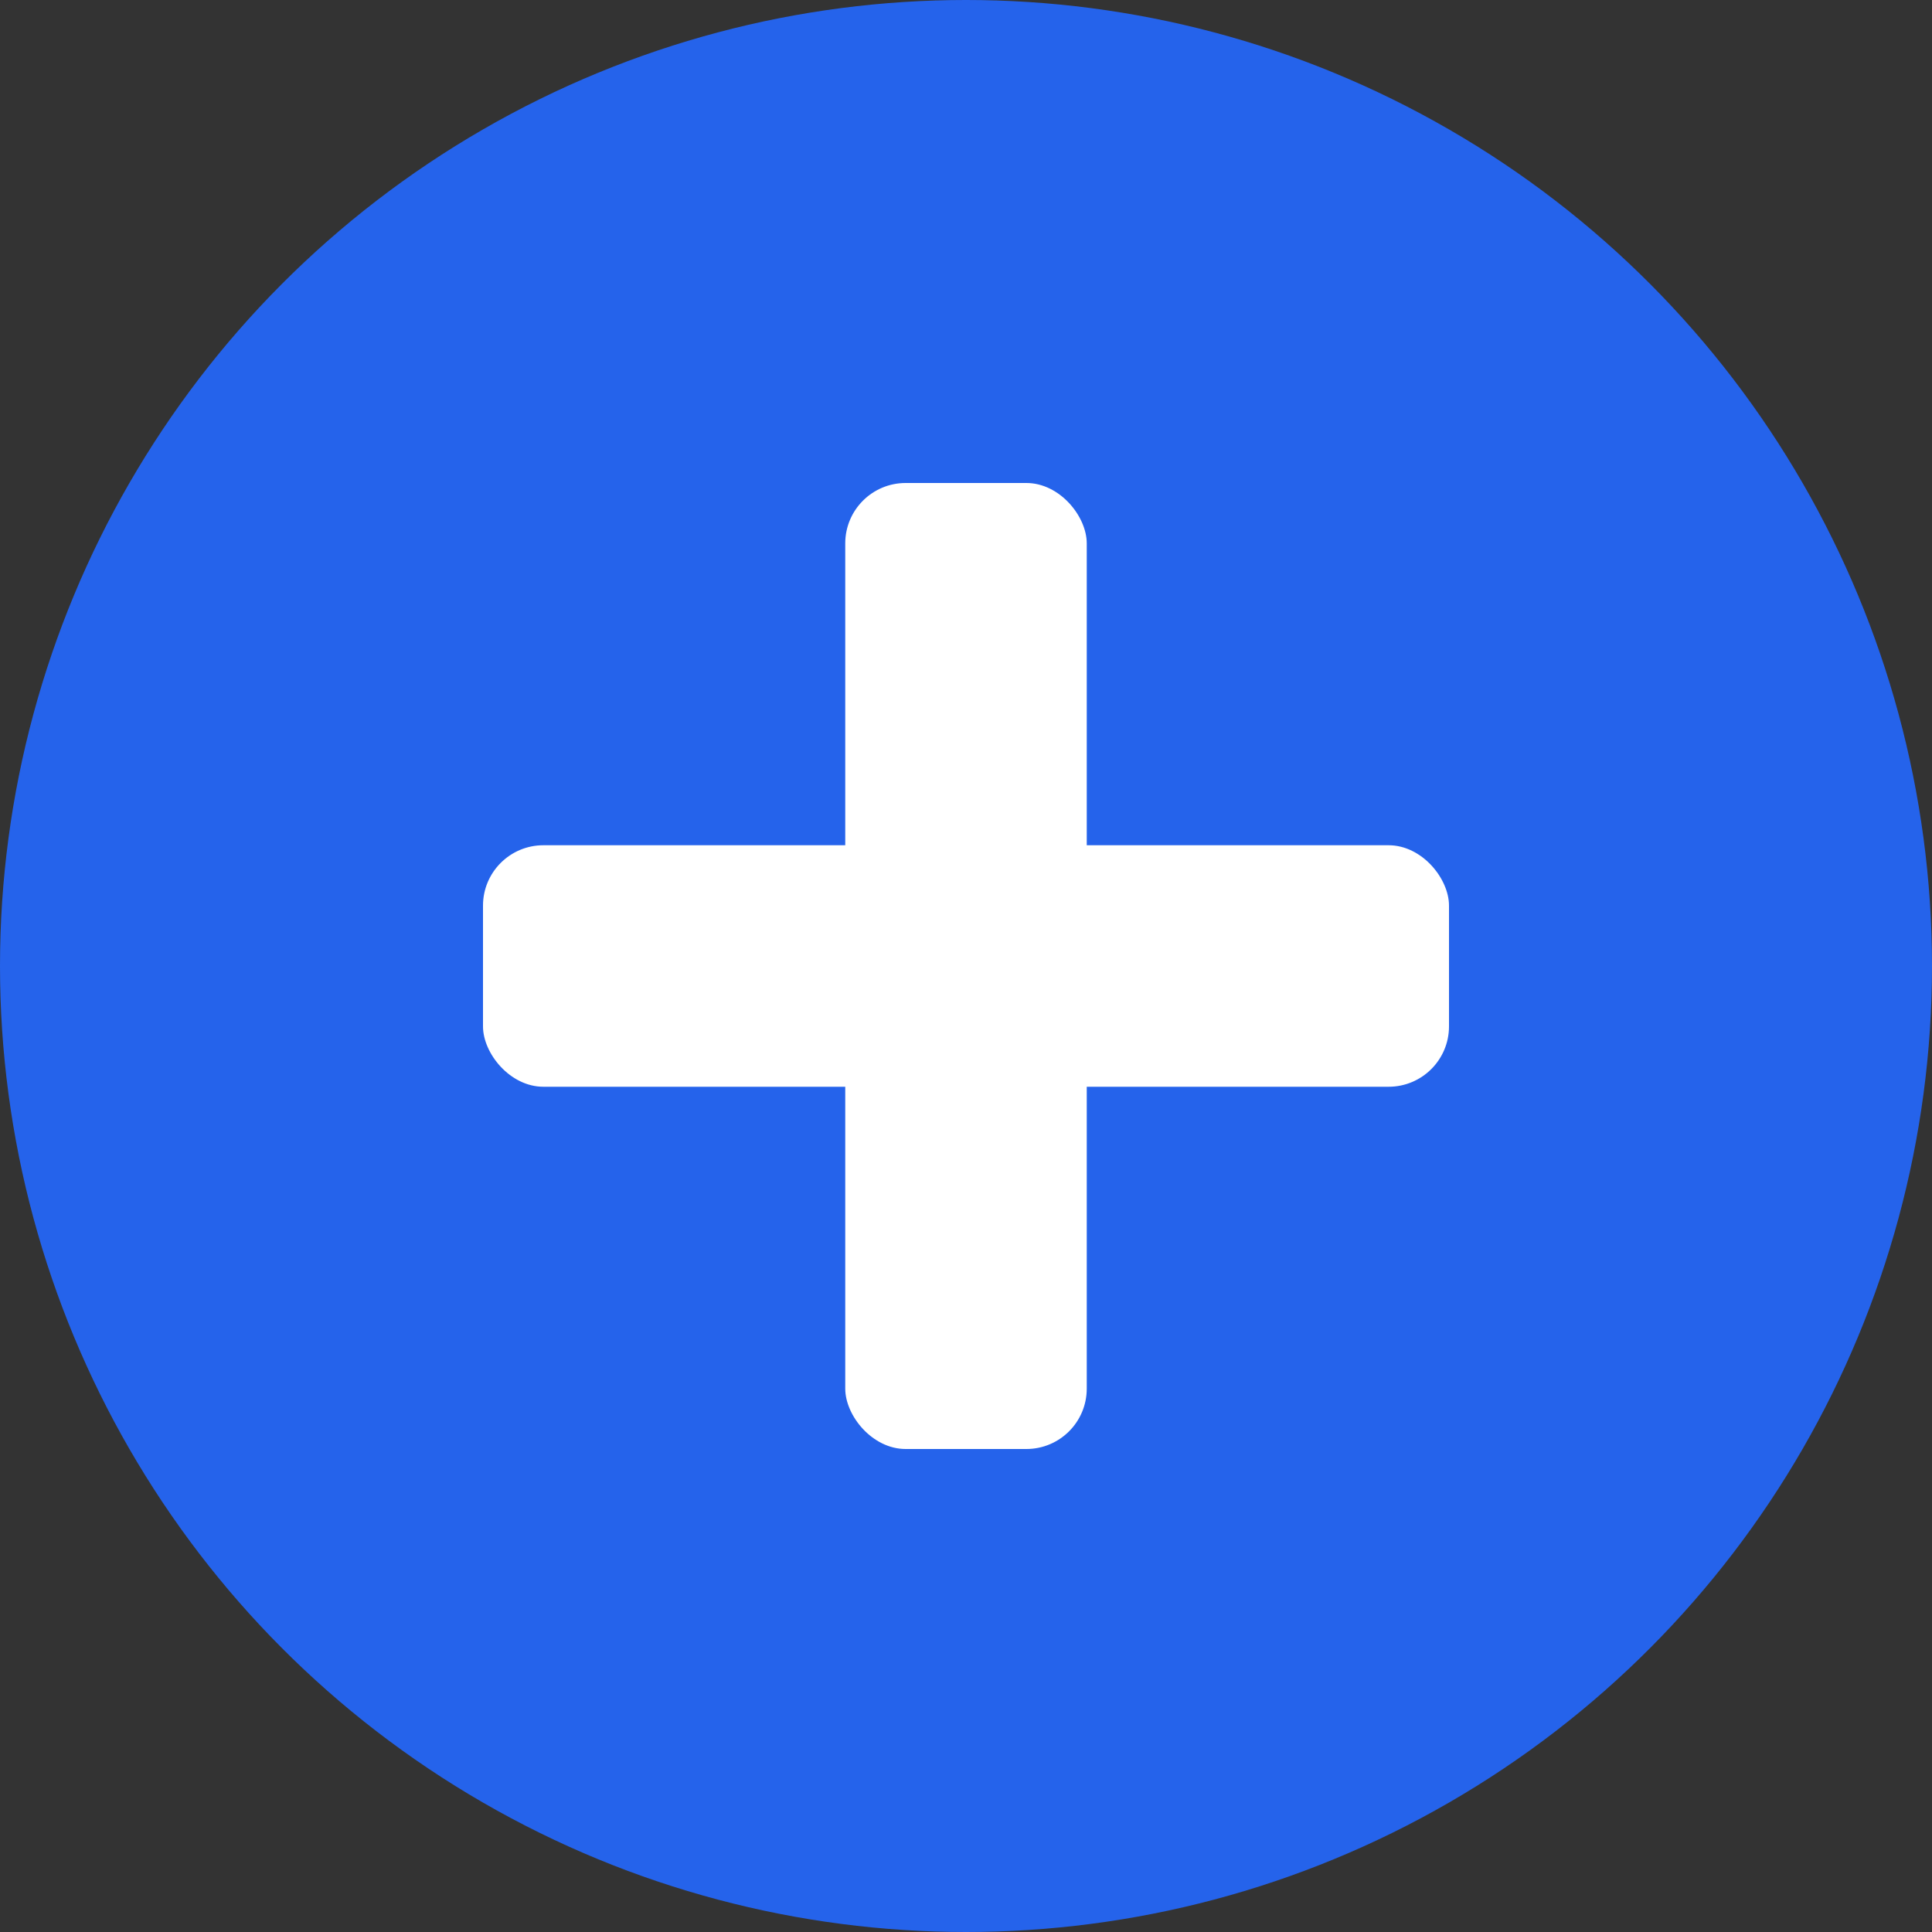 <svg width="16" height="16" viewBox="0 0 16 16" xmlns="http://www.w3.org/2000/svg">
  <rect x="0" y="0" width="16" height="16" fill="#333333" stroke="none"/>
  <!-- Background circle -->
  <circle cx="8" cy="8" r="8" fill="#2563EB"/>

  <!-- Medical cross -->
  <rect x="7" y="4" width="2" height="8" fill="white" rx="0.5"/>
  <rect x="4" y="7" width="8" height="2" fill="white" rx="0.5"/>
</svg>